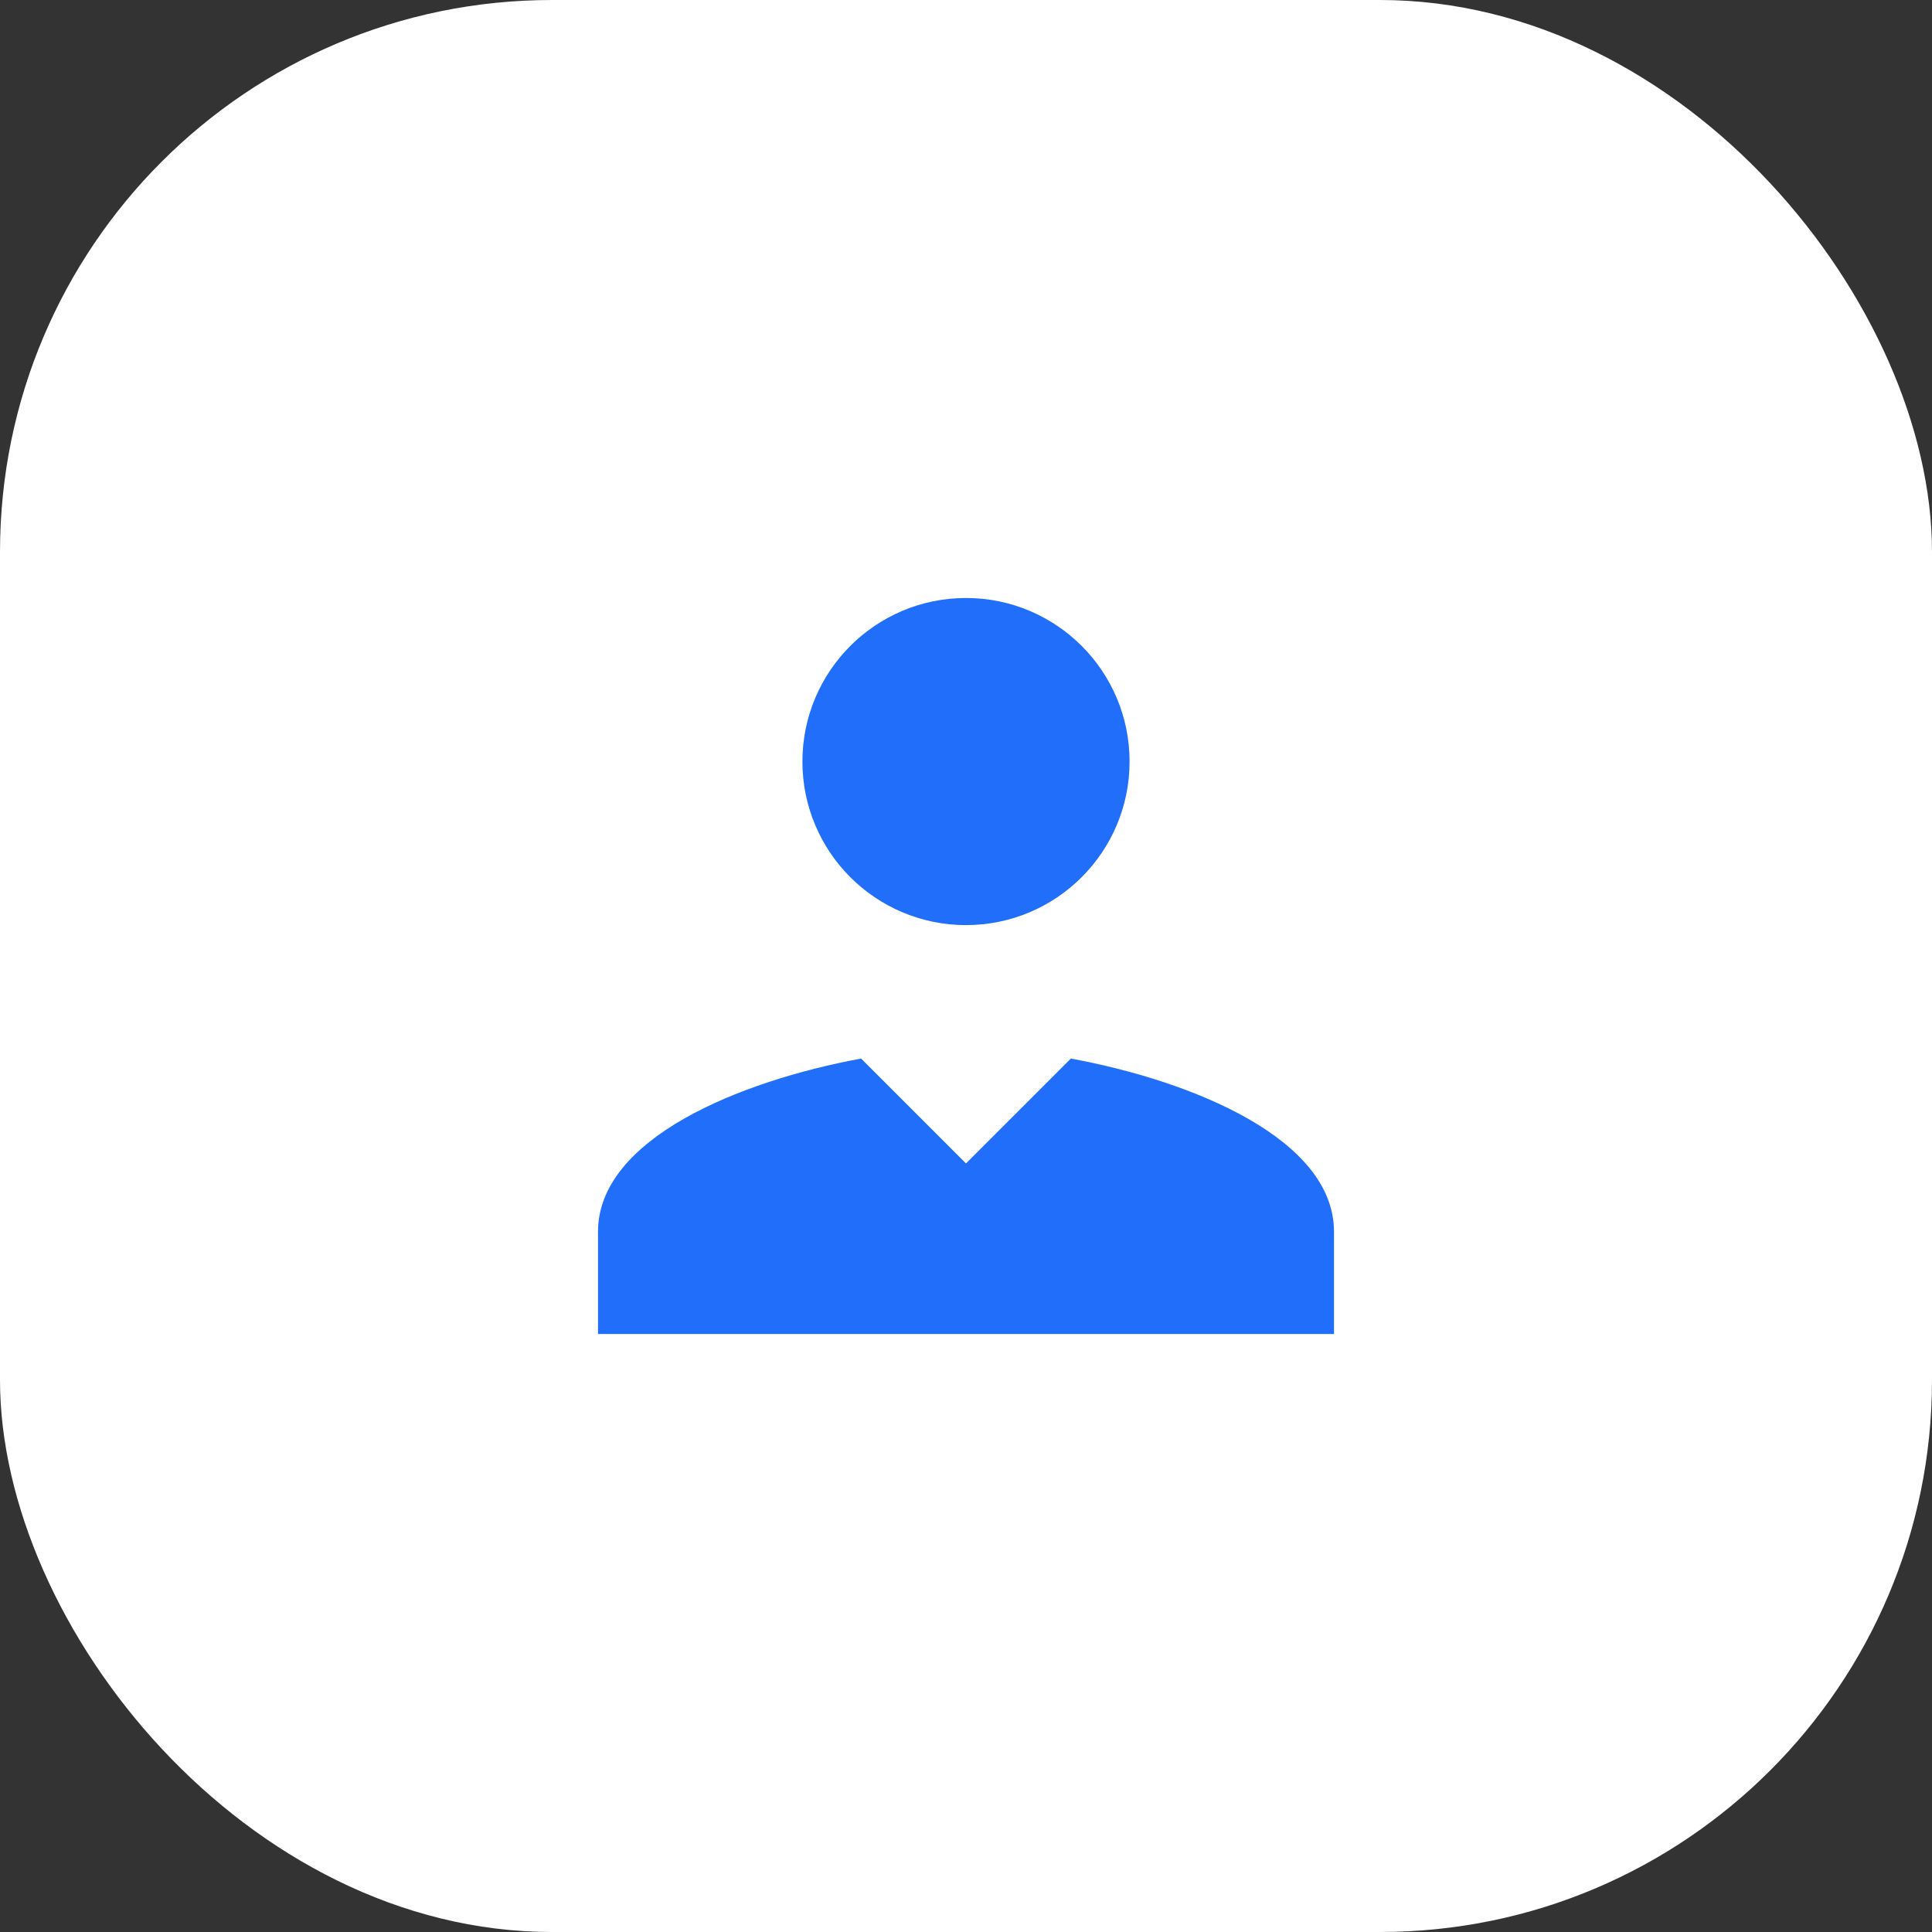 <?xml version="1.0" encoding="UTF-8"?>
<svg width="42px" height="42px" viewBox="0 0 42 42" version="1.1" xmlns="http://www.w3.org/2000/svg" xmlns:xlink="http://www.w3.org/1999/xlink">
    <rect x="0" y="0" width="42" height="42" fill="#333333" stroke="none"/>
    <title>unlimited-accounts</title>
    <g id="Desktop" stroke="none" stroke-width="1" fill="none" fill-rule="evenodd">
        <g id="Product-Features" transform="translate(-1352, -2008)">
            <g id="unlimited-accounts" transform="translate(1352, 2008)">
                <g id="schedule-payment-copy">
                    <g id="pay-some-copy">
                        <g id="pay-now-copy">
                            <g id="make-an-offer-copy">
                                <g id="apple-pay-copy-2" fill="#FFFFFF">
                                    <rect id="Rectangle-Copy-33" x="0" y="0" width="42" height="42" rx="12"></rect>
                                </g>
                                <g id="icons8-sell" transform="translate(13, 13)"></g>
                            </g>
                            <g id="icons8-money_bag" transform="translate(14, 13)"></g>
                        </g>
                        <g id="icons8-card_payment" transform="translate(11, 13)"></g>
                    </g>
                    <g id="icons8-calendar" transform="translate(14, 13)"></g>
                </g>
                <g id="icons8-account" transform="translate(13, 13)" fill="#216EFA" fill-rule="nonzero">
                    <path d="M8,0 C6.036,0 4.444,1.592 4.444,3.556 C4.444,5.519 6.036,7.111 8,7.111 C9.964,7.111 11.556,5.519 11.556,3.556 C11.556,1.592 9.964,0 8,0 Z M5.72,10.012 C3.072,10.502 0,11.758 0,13.778 L0,16 L16,16 L16,13.778 C16,11.758 12.928,10.501 10.28,10.012 L8,12.292 L5.72,10.012 Z" id="Shape"></path>
                </g>
            </g>
        </g>
    </g>
</svg>